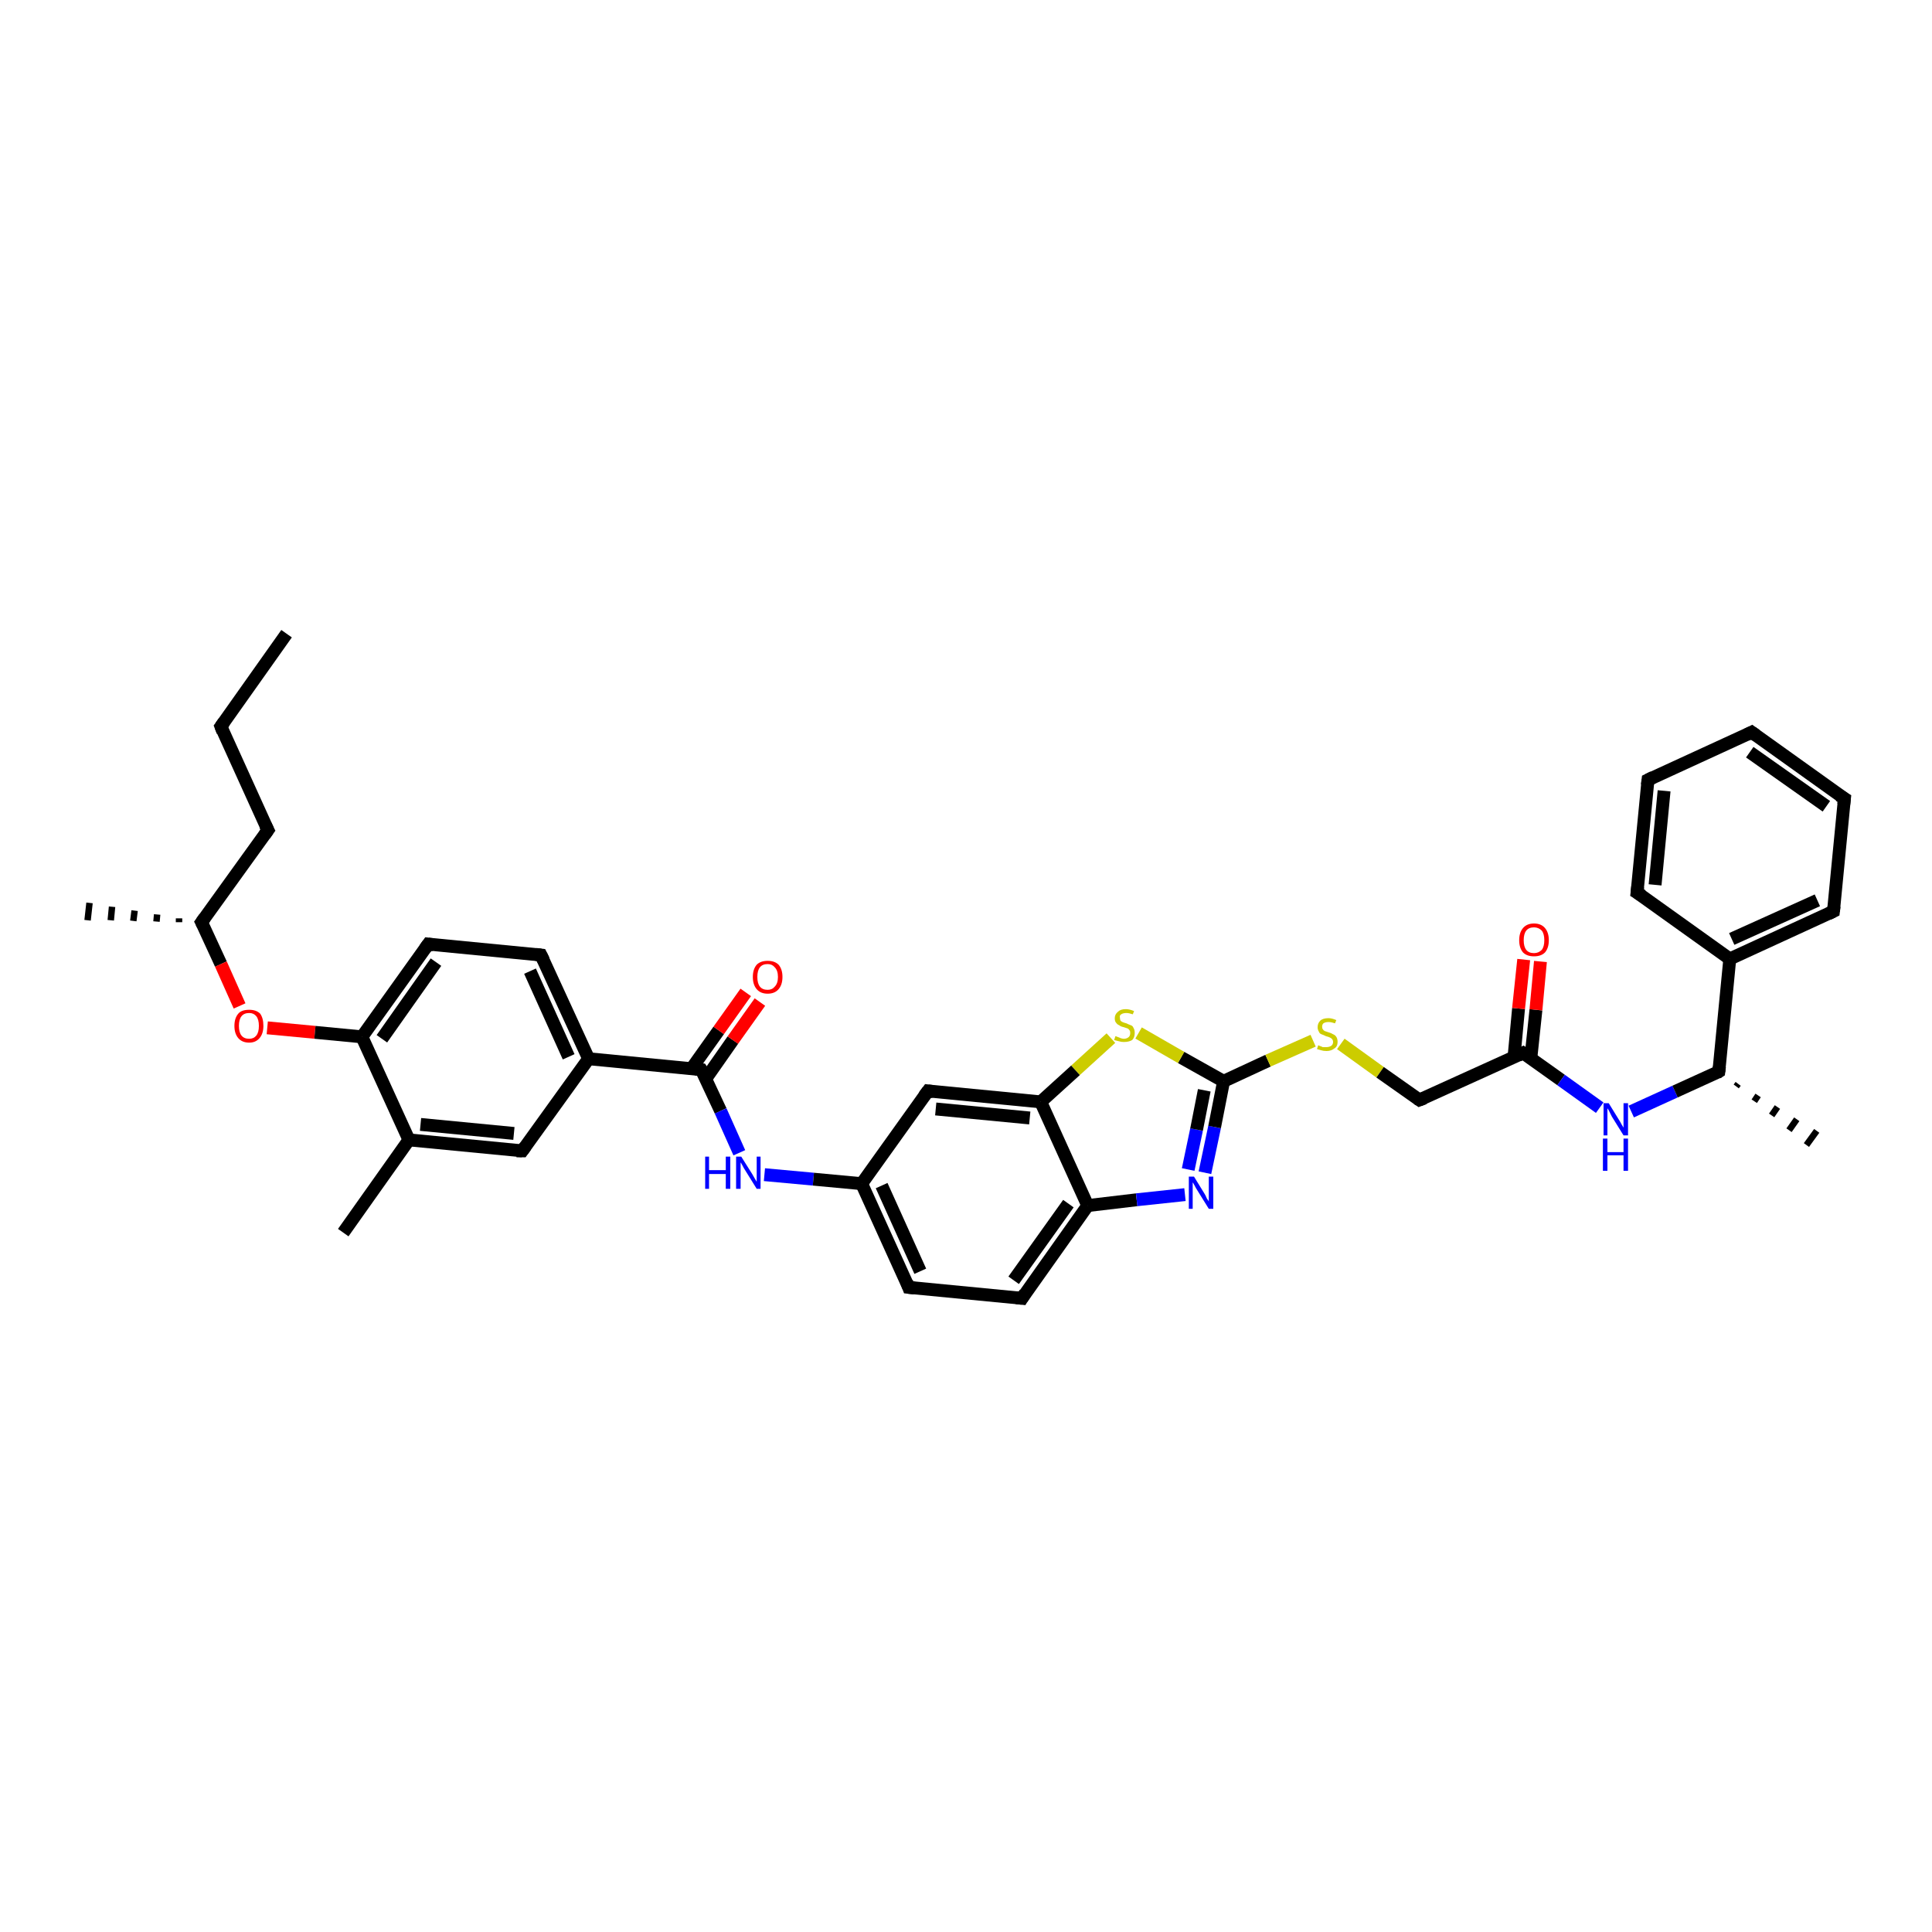 <?xml version='1.0' encoding='iso-8859-1'?>
<svg version='1.1' baseProfile='full'
              xmlns='http://www.w3.org/2000/svg'
                      xmlns:rdkit='http://www.rdkit.org/xml'
                      xmlns:xlink='http://www.w3.org/1999/xlink'
                  xml:space='preserve'
width='300px' height='300px' viewBox='0 0 300 300'>
<!-- END OF HEADER -->
<rect style='opacity:1.0;fill:#FFFFFF;stroke:none' width='300.0' height='300.0' x='0.0' y='0.0'> </rect>
<path class='bond-0 atom-0 atom-1' d='M 44.5,98.4 L 34.3,112.8' style='fill:none;fill-rule:evenodd;stroke:#000000;stroke-width:2.0px;stroke-linecap:butt;stroke-linejoin:miter;stroke-opacity:1' />
<path class='bond-1 atom-1 atom-2' d='M 34.3,112.8 L 41.6,128.9' style='fill:none;fill-rule:evenodd;stroke:#000000;stroke-width:2.0px;stroke-linecap:butt;stroke-linejoin:miter;stroke-opacity:1' />
<path class='bond-2 atom-2 atom-3' d='M 41.6,128.9 L 31.3,143.2' style='fill:none;fill-rule:evenodd;stroke:#000000;stroke-width:2.0px;stroke-linecap:butt;stroke-linejoin:miter;stroke-opacity:1' />
<path class='bond-3 atom-3 atom-4' d='M 27.8,143.2 L 27.8,142.6' style='fill:none;fill-rule:evenodd;stroke:#000000;stroke-width:1.0px;stroke-linecap:butt;stroke-linejoin:miter;stroke-opacity:1' />
<path class='bond-3 atom-3 atom-4' d='M 24.3,143.1 L 24.4,142.0' style='fill:none;fill-rule:evenodd;stroke:#000000;stroke-width:1.0px;stroke-linecap:butt;stroke-linejoin:miter;stroke-opacity:1' />
<path class='bond-3 atom-3 atom-4' d='M 20.7,143.0 L 20.9,141.4' style='fill:none;fill-rule:evenodd;stroke:#000000;stroke-width:1.0px;stroke-linecap:butt;stroke-linejoin:miter;stroke-opacity:1' />
<path class='bond-3 atom-3 atom-4' d='M 17.2,142.9 L 17.4,140.8' style='fill:none;fill-rule:evenodd;stroke:#000000;stroke-width:1.0px;stroke-linecap:butt;stroke-linejoin:miter;stroke-opacity:1' />
<path class='bond-3 atom-3 atom-4' d='M 13.6,142.9 L 13.9,140.2' style='fill:none;fill-rule:evenodd;stroke:#000000;stroke-width:1.0px;stroke-linecap:butt;stroke-linejoin:miter;stroke-opacity:1' />
<path class='bond-4 atom-3 atom-5' d='M 31.3,143.2 L 34.3,149.7' style='fill:none;fill-rule:evenodd;stroke:#000000;stroke-width:2.0px;stroke-linecap:butt;stroke-linejoin:miter;stroke-opacity:1' />
<path class='bond-4 atom-3 atom-5' d='M 34.3,149.7 L 37.2,156.2' style='fill:none;fill-rule:evenodd;stroke:#FF0000;stroke-width:2.0px;stroke-linecap:butt;stroke-linejoin:miter;stroke-opacity:1' />
<path class='bond-5 atom-5 atom-6' d='M 41.5,159.6 L 48.9,160.3' style='fill:none;fill-rule:evenodd;stroke:#FF0000;stroke-width:2.0px;stroke-linecap:butt;stroke-linejoin:miter;stroke-opacity:1' />
<path class='bond-5 atom-5 atom-6' d='M 48.9,160.3 L 56.2,161.0' style='fill:none;fill-rule:evenodd;stroke:#000000;stroke-width:2.0px;stroke-linecap:butt;stroke-linejoin:miter;stroke-opacity:1' />
<path class='bond-6 atom-6 atom-7' d='M 56.2,161.0 L 66.5,146.6' style='fill:none;fill-rule:evenodd;stroke:#000000;stroke-width:2.0px;stroke-linecap:butt;stroke-linejoin:miter;stroke-opacity:1' />
<path class='bond-6 atom-6 atom-7' d='M 59.3,161.3 L 67.7,149.4' style='fill:none;fill-rule:evenodd;stroke:#000000;stroke-width:2.0px;stroke-linecap:butt;stroke-linejoin:miter;stroke-opacity:1' />
<path class='bond-7 atom-7 atom-8' d='M 66.5,146.6 L 84.0,148.3' style='fill:none;fill-rule:evenodd;stroke:#000000;stroke-width:2.0px;stroke-linecap:butt;stroke-linejoin:miter;stroke-opacity:1' />
<path class='bond-8 atom-8 atom-9' d='M 84.0,148.3 L 91.4,164.4' style='fill:none;fill-rule:evenodd;stroke:#000000;stroke-width:2.0px;stroke-linecap:butt;stroke-linejoin:miter;stroke-opacity:1' />
<path class='bond-8 atom-8 atom-9' d='M 82.3,150.8 L 88.3,164.1' style='fill:none;fill-rule:evenodd;stroke:#000000;stroke-width:2.0px;stroke-linecap:butt;stroke-linejoin:miter;stroke-opacity:1' />
<path class='bond-9 atom-9 atom-10' d='M 91.4,164.4 L 81.1,178.7' style='fill:none;fill-rule:evenodd;stroke:#000000;stroke-width:2.0px;stroke-linecap:butt;stroke-linejoin:miter;stroke-opacity:1' />
<path class='bond-10 atom-10 atom-11' d='M 81.1,178.7 L 63.5,177.0' style='fill:none;fill-rule:evenodd;stroke:#000000;stroke-width:2.0px;stroke-linecap:butt;stroke-linejoin:miter;stroke-opacity:1' />
<path class='bond-10 atom-10 atom-11' d='M 79.8,176.0 L 65.3,174.6' style='fill:none;fill-rule:evenodd;stroke:#000000;stroke-width:2.0px;stroke-linecap:butt;stroke-linejoin:miter;stroke-opacity:1' />
<path class='bond-11 atom-11 atom-12' d='M 63.5,177.0 L 53.3,191.4' style='fill:none;fill-rule:evenodd;stroke:#000000;stroke-width:2.0px;stroke-linecap:butt;stroke-linejoin:miter;stroke-opacity:1' />
<path class='bond-12 atom-9 atom-13' d='M 91.4,164.4 L 108.9,166.1' style='fill:none;fill-rule:evenodd;stroke:#000000;stroke-width:2.0px;stroke-linecap:butt;stroke-linejoin:miter;stroke-opacity:1' />
<path class='bond-13 atom-13 atom-14' d='M 109.6,167.5 L 113.8,161.5' style='fill:none;fill-rule:evenodd;stroke:#000000;stroke-width:2.0px;stroke-linecap:butt;stroke-linejoin:miter;stroke-opacity:1' />
<path class='bond-13 atom-13 atom-14' d='M 113.8,161.5 L 118.0,155.6' style='fill:none;fill-rule:evenodd;stroke:#FF0000;stroke-width:2.0px;stroke-linecap:butt;stroke-linejoin:miter;stroke-opacity:1' />
<path class='bond-13 atom-13 atom-14' d='M 107.4,165.9 L 111.6,160.0' style='fill:none;fill-rule:evenodd;stroke:#000000;stroke-width:2.0px;stroke-linecap:butt;stroke-linejoin:miter;stroke-opacity:1' />
<path class='bond-13 atom-13 atom-14' d='M 111.6,160.0 L 115.8,154.1' style='fill:none;fill-rule:evenodd;stroke:#FF0000;stroke-width:2.0px;stroke-linecap:butt;stroke-linejoin:miter;stroke-opacity:1' />
<path class='bond-14 atom-13 atom-15' d='M 108.9,166.1 L 111.9,172.5' style='fill:none;fill-rule:evenodd;stroke:#000000;stroke-width:2.0px;stroke-linecap:butt;stroke-linejoin:miter;stroke-opacity:1' />
<path class='bond-14 atom-13 atom-15' d='M 111.9,172.5 L 114.8,179.0' style='fill:none;fill-rule:evenodd;stroke:#0000FF;stroke-width:2.0px;stroke-linecap:butt;stroke-linejoin:miter;stroke-opacity:1' />
<path class='bond-15 atom-15 atom-16' d='M 118.7,182.4 L 126.3,183.1' style='fill:none;fill-rule:evenodd;stroke:#0000FF;stroke-width:2.0px;stroke-linecap:butt;stroke-linejoin:miter;stroke-opacity:1' />
<path class='bond-15 atom-15 atom-16' d='M 126.3,183.1 L 133.8,183.8' style='fill:none;fill-rule:evenodd;stroke:#000000;stroke-width:2.0px;stroke-linecap:butt;stroke-linejoin:miter;stroke-opacity:1' />
<path class='bond-16 atom-16 atom-17' d='M 133.8,183.8 L 141.1,199.9' style='fill:none;fill-rule:evenodd;stroke:#000000;stroke-width:2.0px;stroke-linecap:butt;stroke-linejoin:miter;stroke-opacity:1' />
<path class='bond-16 atom-16 atom-17' d='M 136.9,184.1 L 142.9,197.4' style='fill:none;fill-rule:evenodd;stroke:#000000;stroke-width:2.0px;stroke-linecap:butt;stroke-linejoin:miter;stroke-opacity:1' />
<path class='bond-17 atom-17 atom-18' d='M 141.1,199.9 L 158.7,201.6' style='fill:none;fill-rule:evenodd;stroke:#000000;stroke-width:2.0px;stroke-linecap:butt;stroke-linejoin:miter;stroke-opacity:1' />
<path class='bond-18 atom-18 atom-19' d='M 158.7,201.6 L 168.9,187.2' style='fill:none;fill-rule:evenodd;stroke:#000000;stroke-width:2.0px;stroke-linecap:butt;stroke-linejoin:miter;stroke-opacity:1' />
<path class='bond-18 atom-18 atom-19' d='M 157.4,198.8 L 165.9,186.9' style='fill:none;fill-rule:evenodd;stroke:#000000;stroke-width:2.0px;stroke-linecap:butt;stroke-linejoin:miter;stroke-opacity:1' />
<path class='bond-19 atom-19 atom-20' d='M 168.9,187.2 L 176.5,186.3' style='fill:none;fill-rule:evenodd;stroke:#000000;stroke-width:2.0px;stroke-linecap:butt;stroke-linejoin:miter;stroke-opacity:1' />
<path class='bond-19 atom-19 atom-20' d='M 176.5,186.3 L 184.0,185.5' style='fill:none;fill-rule:evenodd;stroke:#0000FF;stroke-width:2.0px;stroke-linecap:butt;stroke-linejoin:miter;stroke-opacity:1' />
<path class='bond-20 atom-20 atom-21' d='M 187.1,182.1 L 188.6,175.0' style='fill:none;fill-rule:evenodd;stroke:#0000FF;stroke-width:2.0px;stroke-linecap:butt;stroke-linejoin:miter;stroke-opacity:1' />
<path class='bond-20 atom-20 atom-21' d='M 188.6,175.0 L 190.0,167.9' style='fill:none;fill-rule:evenodd;stroke:#000000;stroke-width:2.0px;stroke-linecap:butt;stroke-linejoin:miter;stroke-opacity:1' />
<path class='bond-20 atom-20 atom-21' d='M 184.5,181.6 L 185.8,175.4' style='fill:none;fill-rule:evenodd;stroke:#0000FF;stroke-width:2.0px;stroke-linecap:butt;stroke-linejoin:miter;stroke-opacity:1' />
<path class='bond-20 atom-20 atom-21' d='M 185.8,175.4 L 187.0,169.3' style='fill:none;fill-rule:evenodd;stroke:#000000;stroke-width:2.0px;stroke-linecap:butt;stroke-linejoin:miter;stroke-opacity:1' />
<path class='bond-21 atom-21 atom-22' d='M 190.0,167.9 L 196.9,164.7' style='fill:none;fill-rule:evenodd;stroke:#000000;stroke-width:2.0px;stroke-linecap:butt;stroke-linejoin:miter;stroke-opacity:1' />
<path class='bond-21 atom-21 atom-22' d='M 196.9,164.7 L 203.9,161.6' style='fill:none;fill-rule:evenodd;stroke:#CCCC00;stroke-width:2.0px;stroke-linecap:butt;stroke-linejoin:miter;stroke-opacity:1' />
<path class='bond-22 atom-22 atom-23' d='M 208.2,162.1 L 214.3,166.5' style='fill:none;fill-rule:evenodd;stroke:#CCCC00;stroke-width:2.0px;stroke-linecap:butt;stroke-linejoin:miter;stroke-opacity:1' />
<path class='bond-22 atom-22 atom-23' d='M 214.3,166.5 L 220.4,170.8' style='fill:none;fill-rule:evenodd;stroke:#000000;stroke-width:2.0px;stroke-linecap:butt;stroke-linejoin:miter;stroke-opacity:1' />
<path class='bond-23 atom-23 atom-24' d='M 220.4,170.8 L 236.5,163.5' style='fill:none;fill-rule:evenodd;stroke:#000000;stroke-width:2.0px;stroke-linecap:butt;stroke-linejoin:miter;stroke-opacity:1' />
<path class='bond-24 atom-24 atom-25' d='M 237.7,164.4 L 238.5,156.8' style='fill:none;fill-rule:evenodd;stroke:#000000;stroke-width:2.0px;stroke-linecap:butt;stroke-linejoin:miter;stroke-opacity:1' />
<path class='bond-24 atom-24 atom-25' d='M 238.5,156.8 L 239.2,149.3' style='fill:none;fill-rule:evenodd;stroke:#FF0000;stroke-width:2.0px;stroke-linecap:butt;stroke-linejoin:miter;stroke-opacity:1' />
<path class='bond-24 atom-24 atom-25' d='M 235.1,164.1 L 235.8,156.6' style='fill:none;fill-rule:evenodd;stroke:#000000;stroke-width:2.0px;stroke-linecap:butt;stroke-linejoin:miter;stroke-opacity:1' />
<path class='bond-24 atom-24 atom-25' d='M 235.8,156.6 L 236.6,149.0' style='fill:none;fill-rule:evenodd;stroke:#FF0000;stroke-width:2.0px;stroke-linecap:butt;stroke-linejoin:miter;stroke-opacity:1' />
<path class='bond-25 atom-24 atom-26' d='M 236.5,163.5 L 242.4,167.7' style='fill:none;fill-rule:evenodd;stroke:#000000;stroke-width:2.0px;stroke-linecap:butt;stroke-linejoin:miter;stroke-opacity:1' />
<path class='bond-25 atom-24 atom-26' d='M 242.4,167.7 L 248.4,172.0' style='fill:none;fill-rule:evenodd;stroke:#0000FF;stroke-width:2.0px;stroke-linecap:butt;stroke-linejoin:miter;stroke-opacity:1' />
<path class='bond-26 atom-26 atom-27' d='M 253.3,172.6 L 260.1,169.5' style='fill:none;fill-rule:evenodd;stroke:#0000FF;stroke-width:2.0px;stroke-linecap:butt;stroke-linejoin:miter;stroke-opacity:1' />
<path class='bond-26 atom-26 atom-27' d='M 260.1,169.5 L 266.9,166.4' style='fill:none;fill-rule:evenodd;stroke:#000000;stroke-width:2.0px;stroke-linecap:butt;stroke-linejoin:miter;stroke-opacity:1' />
<path class='bond-27 atom-27 atom-28' d='M 269.9,168.3 L 269.6,168.7' style='fill:none;fill-rule:evenodd;stroke:#000000;stroke-width:1.0px;stroke-linecap:butt;stroke-linejoin:miter;stroke-opacity:1' />
<path class='bond-27 atom-27 atom-28' d='M 273.0,170.1 L 272.4,171.0' style='fill:none;fill-rule:evenodd;stroke:#000000;stroke-width:1.0px;stroke-linecap:butt;stroke-linejoin:miter;stroke-opacity:1' />
<path class='bond-27 atom-27 atom-28' d='M 276.0,171.9 L 275.1,173.2' style='fill:none;fill-rule:evenodd;stroke:#000000;stroke-width:1.0px;stroke-linecap:butt;stroke-linejoin:miter;stroke-opacity:1' />
<path class='bond-27 atom-27 atom-28' d='M 279.0,173.8 L 277.8,175.5' style='fill:none;fill-rule:evenodd;stroke:#000000;stroke-width:1.0px;stroke-linecap:butt;stroke-linejoin:miter;stroke-opacity:1' />
<path class='bond-27 atom-27 atom-28' d='M 282.1,175.6 L 280.5,177.8' style='fill:none;fill-rule:evenodd;stroke:#000000;stroke-width:1.0px;stroke-linecap:butt;stroke-linejoin:miter;stroke-opacity:1' />
<path class='bond-28 atom-27 atom-29' d='M 266.9,166.4 L 268.6,148.9' style='fill:none;fill-rule:evenodd;stroke:#000000;stroke-width:2.0px;stroke-linecap:butt;stroke-linejoin:miter;stroke-opacity:1' />
<path class='bond-29 atom-29 atom-30' d='M 268.6,148.9 L 284.7,141.5' style='fill:none;fill-rule:evenodd;stroke:#000000;stroke-width:2.0px;stroke-linecap:butt;stroke-linejoin:miter;stroke-opacity:1' />
<path class='bond-29 atom-29 atom-30' d='M 268.9,145.8 L 282.2,139.8' style='fill:none;fill-rule:evenodd;stroke:#000000;stroke-width:2.0px;stroke-linecap:butt;stroke-linejoin:miter;stroke-opacity:1' />
<path class='bond-30 atom-30 atom-31' d='M 284.7,141.5 L 286.4,124.0' style='fill:none;fill-rule:evenodd;stroke:#000000;stroke-width:2.0px;stroke-linecap:butt;stroke-linejoin:miter;stroke-opacity:1' />
<path class='bond-31 atom-31 atom-32' d='M 286.4,124.0 L 272.0,113.7' style='fill:none;fill-rule:evenodd;stroke:#000000;stroke-width:2.0px;stroke-linecap:butt;stroke-linejoin:miter;stroke-opacity:1' />
<path class='bond-31 atom-31 atom-32' d='M 283.6,125.2 L 271.7,116.8' style='fill:none;fill-rule:evenodd;stroke:#000000;stroke-width:2.0px;stroke-linecap:butt;stroke-linejoin:miter;stroke-opacity:1' />
<path class='bond-32 atom-32 atom-33' d='M 272.0,113.7 L 255.9,121.1' style='fill:none;fill-rule:evenodd;stroke:#000000;stroke-width:2.0px;stroke-linecap:butt;stroke-linejoin:miter;stroke-opacity:1' />
<path class='bond-33 atom-33 atom-34' d='M 255.9,121.1 L 254.2,138.6' style='fill:none;fill-rule:evenodd;stroke:#000000;stroke-width:2.0px;stroke-linecap:butt;stroke-linejoin:miter;stroke-opacity:1' />
<path class='bond-33 atom-33 atom-34' d='M 258.4,122.8 L 257.0,137.4' style='fill:none;fill-rule:evenodd;stroke:#000000;stroke-width:2.0px;stroke-linecap:butt;stroke-linejoin:miter;stroke-opacity:1' />
<path class='bond-34 atom-21 atom-35' d='M 190.0,167.9 L 183.4,164.2' style='fill:none;fill-rule:evenodd;stroke:#000000;stroke-width:2.0px;stroke-linecap:butt;stroke-linejoin:miter;stroke-opacity:1' />
<path class='bond-34 atom-21 atom-35' d='M 183.4,164.2 L 176.8,160.4' style='fill:none;fill-rule:evenodd;stroke:#CCCC00;stroke-width:2.0px;stroke-linecap:butt;stroke-linejoin:miter;stroke-opacity:1' />
<path class='bond-35 atom-35 atom-36' d='M 172.5,161.2 L 167.0,166.2' style='fill:none;fill-rule:evenodd;stroke:#CCCC00;stroke-width:2.0px;stroke-linecap:butt;stroke-linejoin:miter;stroke-opacity:1' />
<path class='bond-35 atom-35 atom-36' d='M 167.0,166.2 L 161.6,171.1' style='fill:none;fill-rule:evenodd;stroke:#000000;stroke-width:2.0px;stroke-linecap:butt;stroke-linejoin:miter;stroke-opacity:1' />
<path class='bond-36 atom-36 atom-37' d='M 161.6,171.1 L 144.1,169.4' style='fill:none;fill-rule:evenodd;stroke:#000000;stroke-width:2.0px;stroke-linecap:butt;stroke-linejoin:miter;stroke-opacity:1' />
<path class='bond-36 atom-36 atom-37' d='M 159.9,173.6 L 145.3,172.2' style='fill:none;fill-rule:evenodd;stroke:#000000;stroke-width:2.0px;stroke-linecap:butt;stroke-linejoin:miter;stroke-opacity:1' />
<path class='bond-37 atom-11 atom-6' d='M 63.5,177.0 L 56.2,161.0' style='fill:none;fill-rule:evenodd;stroke:#000000;stroke-width:2.0px;stroke-linecap:butt;stroke-linejoin:miter;stroke-opacity:1' />
<path class='bond-38 atom-37 atom-16' d='M 144.1,169.4 L 133.8,183.8' style='fill:none;fill-rule:evenodd;stroke:#000000;stroke-width:2.0px;stroke-linecap:butt;stroke-linejoin:miter;stroke-opacity:1' />
<path class='bond-39 atom-36 atom-19' d='M 161.6,171.1 L 168.9,187.2' style='fill:none;fill-rule:evenodd;stroke:#000000;stroke-width:2.0px;stroke-linecap:butt;stroke-linejoin:miter;stroke-opacity:1' />
<path class='bond-40 atom-34 atom-29' d='M 254.2,138.6 L 268.6,148.9' style='fill:none;fill-rule:evenodd;stroke:#000000;stroke-width:2.0px;stroke-linecap:butt;stroke-linejoin:miter;stroke-opacity:1' />
<path d='M 34.8,112.1 L 34.3,112.8 L 34.6,113.6' style='fill:none;stroke:#000000;stroke-width:2.0px;stroke-linecap:butt;stroke-linejoin:miter;stroke-opacity:1;' />
<path d='M 41.2,128.1 L 41.6,128.9 L 41.1,129.6' style='fill:none;stroke:#000000;stroke-width:2.0px;stroke-linecap:butt;stroke-linejoin:miter;stroke-opacity:1;' />
<path d='M 31.8,142.5 L 31.3,143.2 L 31.5,143.6' style='fill:none;stroke:#000000;stroke-width:2.0px;stroke-linecap:butt;stroke-linejoin:miter;stroke-opacity:1;' />
<path d='M 66.0,147.3 L 66.5,146.6 L 67.3,146.7' style='fill:none;stroke:#000000;stroke-width:2.0px;stroke-linecap:butt;stroke-linejoin:miter;stroke-opacity:1;' />
<path d='M 83.2,148.2 L 84.0,148.3 L 84.4,149.1' style='fill:none;stroke:#000000;stroke-width:2.0px;stroke-linecap:butt;stroke-linejoin:miter;stroke-opacity:1;' />
<path d='M 81.6,178.0 L 81.1,178.7 L 80.2,178.7' style='fill:none;stroke:#000000;stroke-width:2.0px;stroke-linecap:butt;stroke-linejoin:miter;stroke-opacity:1;' />
<path d='M 108.0,166.0 L 108.9,166.1 L 109.1,166.4' style='fill:none;stroke:#000000;stroke-width:2.0px;stroke-linecap:butt;stroke-linejoin:miter;stroke-opacity:1;' />
<path d='M 140.8,199.1 L 141.1,199.9 L 142.0,200.0' style='fill:none;stroke:#000000;stroke-width:2.0px;stroke-linecap:butt;stroke-linejoin:miter;stroke-opacity:1;' />
<path d='M 157.8,201.5 L 158.7,201.6 L 159.2,200.8' style='fill:none;stroke:#000000;stroke-width:2.0px;stroke-linecap:butt;stroke-linejoin:miter;stroke-opacity:1;' />
<path d='M 220.1,170.6 L 220.4,170.8 L 221.2,170.5' style='fill:none;stroke:#000000;stroke-width:2.0px;stroke-linecap:butt;stroke-linejoin:miter;stroke-opacity:1;' />
<path d='M 235.7,163.9 L 236.5,163.5 L 236.8,163.7' style='fill:none;stroke:#000000;stroke-width:2.0px;stroke-linecap:butt;stroke-linejoin:miter;stroke-opacity:1;' />
<path d='M 266.6,166.6 L 266.9,166.4 L 267.0,165.6' style='fill:none;stroke:#000000;stroke-width:2.0px;stroke-linecap:butt;stroke-linejoin:miter;stroke-opacity:1;' />
<path d='M 283.9,141.9 L 284.7,141.5 L 284.8,140.7' style='fill:none;stroke:#000000;stroke-width:2.0px;stroke-linecap:butt;stroke-linejoin:miter;stroke-opacity:1;' />
<path d='M 286.3,124.9 L 286.4,124.0 L 285.6,123.5' style='fill:none;stroke:#000000;stroke-width:2.0px;stroke-linecap:butt;stroke-linejoin:miter;stroke-opacity:1;' />
<path d='M 272.7,114.2 L 272.0,113.7 L 271.2,114.1' style='fill:none;stroke:#000000;stroke-width:2.0px;stroke-linecap:butt;stroke-linejoin:miter;stroke-opacity:1;' />
<path d='M 256.7,120.7 L 255.9,121.1 L 255.8,121.9' style='fill:none;stroke:#000000;stroke-width:2.0px;stroke-linecap:butt;stroke-linejoin:miter;stroke-opacity:1;' />
<path d='M 254.3,137.7 L 254.2,138.6 L 255.0,139.1' style='fill:none;stroke:#000000;stroke-width:2.0px;stroke-linecap:butt;stroke-linejoin:miter;stroke-opacity:1;' />
<path d='M 144.9,169.5 L 144.1,169.4 L 143.5,170.2' style='fill:none;stroke:#000000;stroke-width:2.0px;stroke-linecap:butt;stroke-linejoin:miter;stroke-opacity:1;' />
<path class='atom-5' d='M 36.4 159.3
Q 36.4 158.1, 37.0 157.4
Q 37.5 156.8, 38.7 156.8
Q 39.8 156.8, 40.4 157.4
Q 40.9 158.1, 40.9 159.3
Q 40.9 160.5, 40.3 161.2
Q 39.7 161.9, 38.7 161.9
Q 37.6 161.9, 37.0 161.2
Q 36.4 160.5, 36.4 159.3
M 38.7 161.3
Q 39.4 161.3, 39.8 160.8
Q 40.2 160.3, 40.2 159.3
Q 40.2 158.3, 39.8 157.8
Q 39.4 157.3, 38.7 157.3
Q 37.9 157.3, 37.5 157.8
Q 37.1 158.3, 37.1 159.3
Q 37.1 160.3, 37.5 160.8
Q 37.9 161.3, 38.7 161.3
' fill='#FF0000'/>
<path class='atom-14' d='M 116.9 151.7
Q 116.9 150.5, 117.5 149.8
Q 118.1 149.2, 119.2 149.2
Q 120.3 149.2, 120.9 149.8
Q 121.5 150.5, 121.5 151.7
Q 121.5 152.9, 120.9 153.6
Q 120.3 154.3, 119.2 154.3
Q 118.1 154.3, 117.5 153.6
Q 116.9 152.9, 116.9 151.7
M 119.2 153.7
Q 119.9 153.7, 120.3 153.2
Q 120.8 152.7, 120.8 151.7
Q 120.8 150.7, 120.3 150.2
Q 119.9 149.7, 119.2 149.7
Q 118.4 149.7, 118.0 150.2
Q 117.6 150.7, 117.6 151.7
Q 117.6 152.7, 118.0 153.2
Q 118.4 153.7, 119.2 153.7
' fill='#FF0000'/>
<path class='atom-15' d='M 109.5 179.6
L 110.1 179.6
L 110.1 181.7
L 112.7 181.7
L 112.7 179.6
L 113.4 179.6
L 113.4 184.6
L 112.7 184.6
L 112.7 182.3
L 110.1 182.3
L 110.1 184.6
L 109.5 184.6
L 109.5 179.6
' fill='#0000FF'/>
<path class='atom-15' d='M 115.1 179.6
L 116.8 182.3
Q 116.9 182.5, 117.2 183.0
Q 117.5 183.5, 117.5 183.5
L 117.5 179.6
L 118.1 179.6
L 118.1 184.6
L 117.5 184.6
L 115.7 181.7
Q 115.5 181.4, 115.3 181.0
Q 115.1 180.6, 115.0 180.5
L 115.0 184.6
L 114.3 184.6
L 114.3 179.6
L 115.1 179.6
' fill='#0000FF'/>
<path class='atom-20' d='M 185.4 182.7
L 187.0 185.3
Q 187.2 185.6, 187.4 186.1
Q 187.7 186.5, 187.7 186.6
L 187.7 182.7
L 188.4 182.7
L 188.4 187.7
L 187.7 187.7
L 185.9 184.8
Q 185.7 184.5, 185.5 184.1
Q 185.3 183.7, 185.2 183.6
L 185.2 187.7
L 184.6 187.7
L 184.6 182.7
L 185.4 182.7
' fill='#0000FF'/>
<path class='atom-22' d='M 204.7 162.3
Q 204.7 162.3, 204.9 162.4
Q 205.2 162.5, 205.4 162.6
Q 205.7 162.6, 205.9 162.6
Q 206.4 162.6, 206.7 162.4
Q 207.0 162.2, 207.0 161.8
Q 207.0 161.5, 206.8 161.3
Q 206.7 161.2, 206.5 161.1
Q 206.3 161.0, 205.9 160.9
Q 205.5 160.7, 205.2 160.6
Q 204.9 160.5, 204.8 160.2
Q 204.6 159.9, 204.6 159.5
Q 204.6 158.9, 205.0 158.5
Q 205.4 158.1, 206.3 158.1
Q 206.8 158.1, 207.5 158.4
L 207.3 158.9
Q 206.7 158.7, 206.3 158.7
Q 205.8 158.7, 205.5 158.9
Q 205.3 159.1, 205.3 159.4
Q 205.3 159.7, 205.4 159.8
Q 205.5 160.0, 205.7 160.1
Q 206.0 160.2, 206.3 160.3
Q 206.7 160.4, 207.0 160.6
Q 207.3 160.7, 207.5 161.0
Q 207.7 161.3, 207.7 161.8
Q 207.7 162.5, 207.2 162.8
Q 206.7 163.2, 206.0 163.2
Q 205.5 163.2, 205.2 163.1
Q 204.9 163.0, 204.5 162.9
L 204.7 162.3
' fill='#CCCC00'/>
<path class='atom-25' d='M 235.9 146.0
Q 235.9 144.8, 236.5 144.1
Q 237.1 143.4, 238.2 143.4
Q 239.3 143.4, 239.9 144.1
Q 240.5 144.8, 240.5 146.0
Q 240.5 147.2, 239.9 147.9
Q 239.3 148.5, 238.2 148.5
Q 237.1 148.5, 236.5 147.9
Q 235.9 147.2, 235.9 146.0
M 238.2 148.0
Q 238.9 148.0, 239.4 147.5
Q 239.8 147.0, 239.8 146.0
Q 239.8 145.0, 239.4 144.5
Q 238.9 144.0, 238.2 144.0
Q 237.4 144.0, 237.0 144.5
Q 236.6 145.0, 236.6 146.0
Q 236.6 147.0, 237.0 147.5
Q 237.4 148.0, 238.2 148.0
' fill='#FF0000'/>
<path class='atom-26' d='M 249.8 171.3
L 251.4 173.9
Q 251.6 174.2, 251.8 174.6
Q 252.1 175.1, 252.1 175.1
L 252.1 171.3
L 252.8 171.3
L 252.8 176.3
L 252.1 176.3
L 250.3 173.4
Q 250.1 173.0, 249.9 172.6
Q 249.7 172.2, 249.6 172.1
L 249.6 176.3
L 249.0 176.3
L 249.0 171.3
L 249.8 171.3
' fill='#0000FF'/>
<path class='atom-26' d='M 248.9 176.8
L 249.6 176.8
L 249.6 178.9
L 252.1 178.9
L 252.1 176.8
L 252.8 176.8
L 252.8 181.8
L 252.1 181.8
L 252.1 179.4
L 249.6 179.4
L 249.6 181.8
L 248.9 181.8
L 248.9 176.8
' fill='#0000FF'/>
<path class='atom-35' d='M 173.2 160.9
Q 173.3 160.9, 173.5 161.0
Q 173.8 161.1, 174.0 161.2
Q 174.3 161.3, 174.5 161.3
Q 175.0 161.3, 175.3 161.0
Q 175.5 160.8, 175.5 160.4
Q 175.5 160.1, 175.4 160.0
Q 175.3 159.8, 175.1 159.7
Q 174.8 159.6, 174.5 159.5
Q 174.0 159.4, 173.8 159.2
Q 173.5 159.1, 173.3 158.8
Q 173.1 158.6, 173.1 158.1
Q 173.1 157.5, 173.6 157.1
Q 174.0 156.7, 174.8 156.7
Q 175.4 156.7, 176.1 157.0
L 175.9 157.5
Q 175.3 157.3, 174.9 157.3
Q 174.4 157.3, 174.1 157.5
Q 173.8 157.7, 173.9 158.0
Q 173.9 158.3, 174.0 158.5
Q 174.1 158.6, 174.3 158.7
Q 174.5 158.8, 174.9 158.9
Q 175.3 159.1, 175.6 159.2
Q 175.9 159.3, 176.0 159.6
Q 176.2 159.9, 176.2 160.4
Q 176.2 161.1, 175.8 161.5
Q 175.3 161.8, 174.5 161.8
Q 174.1 161.8, 173.8 161.7
Q 173.4 161.6, 173.0 161.5
L 173.2 160.9
' fill='#CCCC00'/>
</svg>
